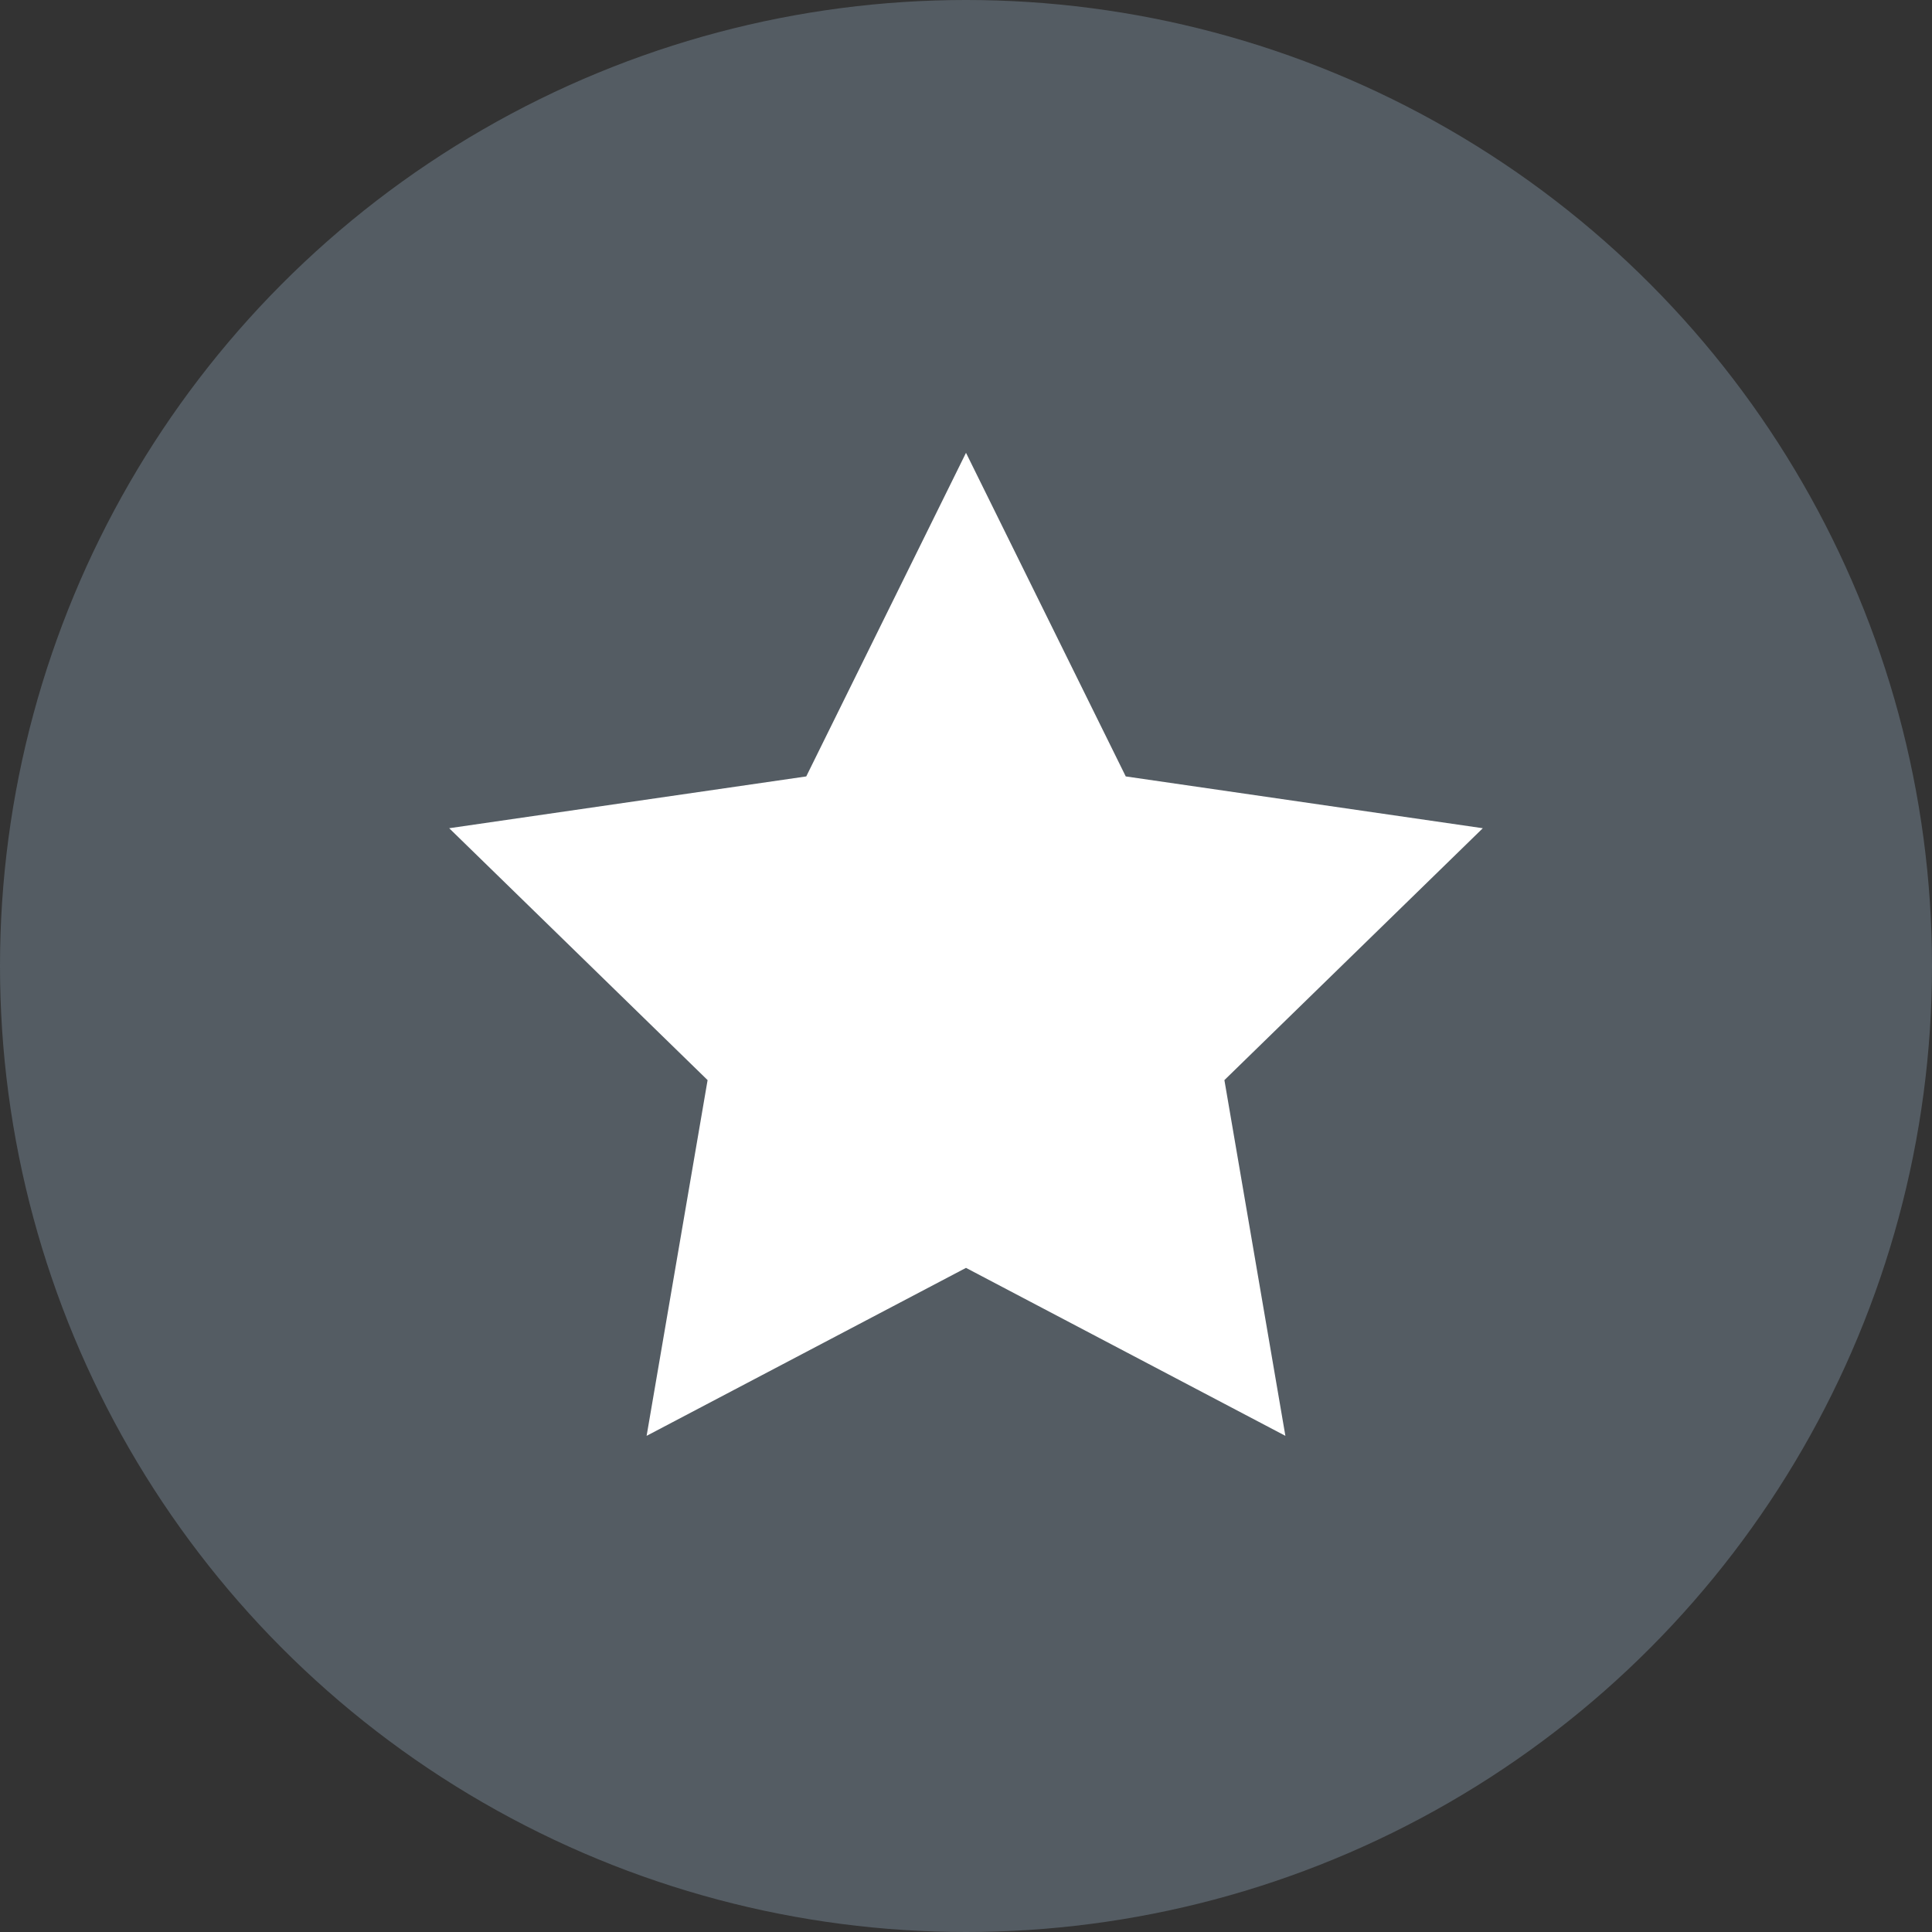 <?xml version="1.0" encoding="UTF-8"?>
<svg width="16px" height="16px" viewBox="0 0 16 16" version="1.1" xmlns="http://www.w3.org/2000/svg" xmlns:xlink="http://www.w3.org/1999/xlink">
    <rect x="0" y="0" width="16" height="16" fill="#333333" stroke="none"/>
    <!-- Generator: Sketch 54.1 (76490) - https://sketchapp.com -->
    <title>ic_platform_flat</title>
    <desc>Created with Sketch.</desc>
    <g id="平台内页" stroke="none" stroke-width="1" fill="none" fill-rule="evenodd">
        <g transform="translate(-1308, -2461)" id="Group-16">
            <g transform="translate(1288, 2444)">
                <g id="Group-12">
                    <g id="ic/platform/flat" transform="translate(20, 17)">
                        <circle id="Oval" fill="#545C63" cx="8" cy="8" r="8"></circle>
                        <polygon id="Star" fill="#FFFFFF" points="8 10.5 5.355 11.891 5.86 8.945 3.72 6.859 6.677 6.43 8 3.75 9.323 6.43 12.28 6.859 10.14 8.945 10.645 11.891"></polygon>
                    </g>
                </g>
            </g>
        </g>
    </g>
</svg>